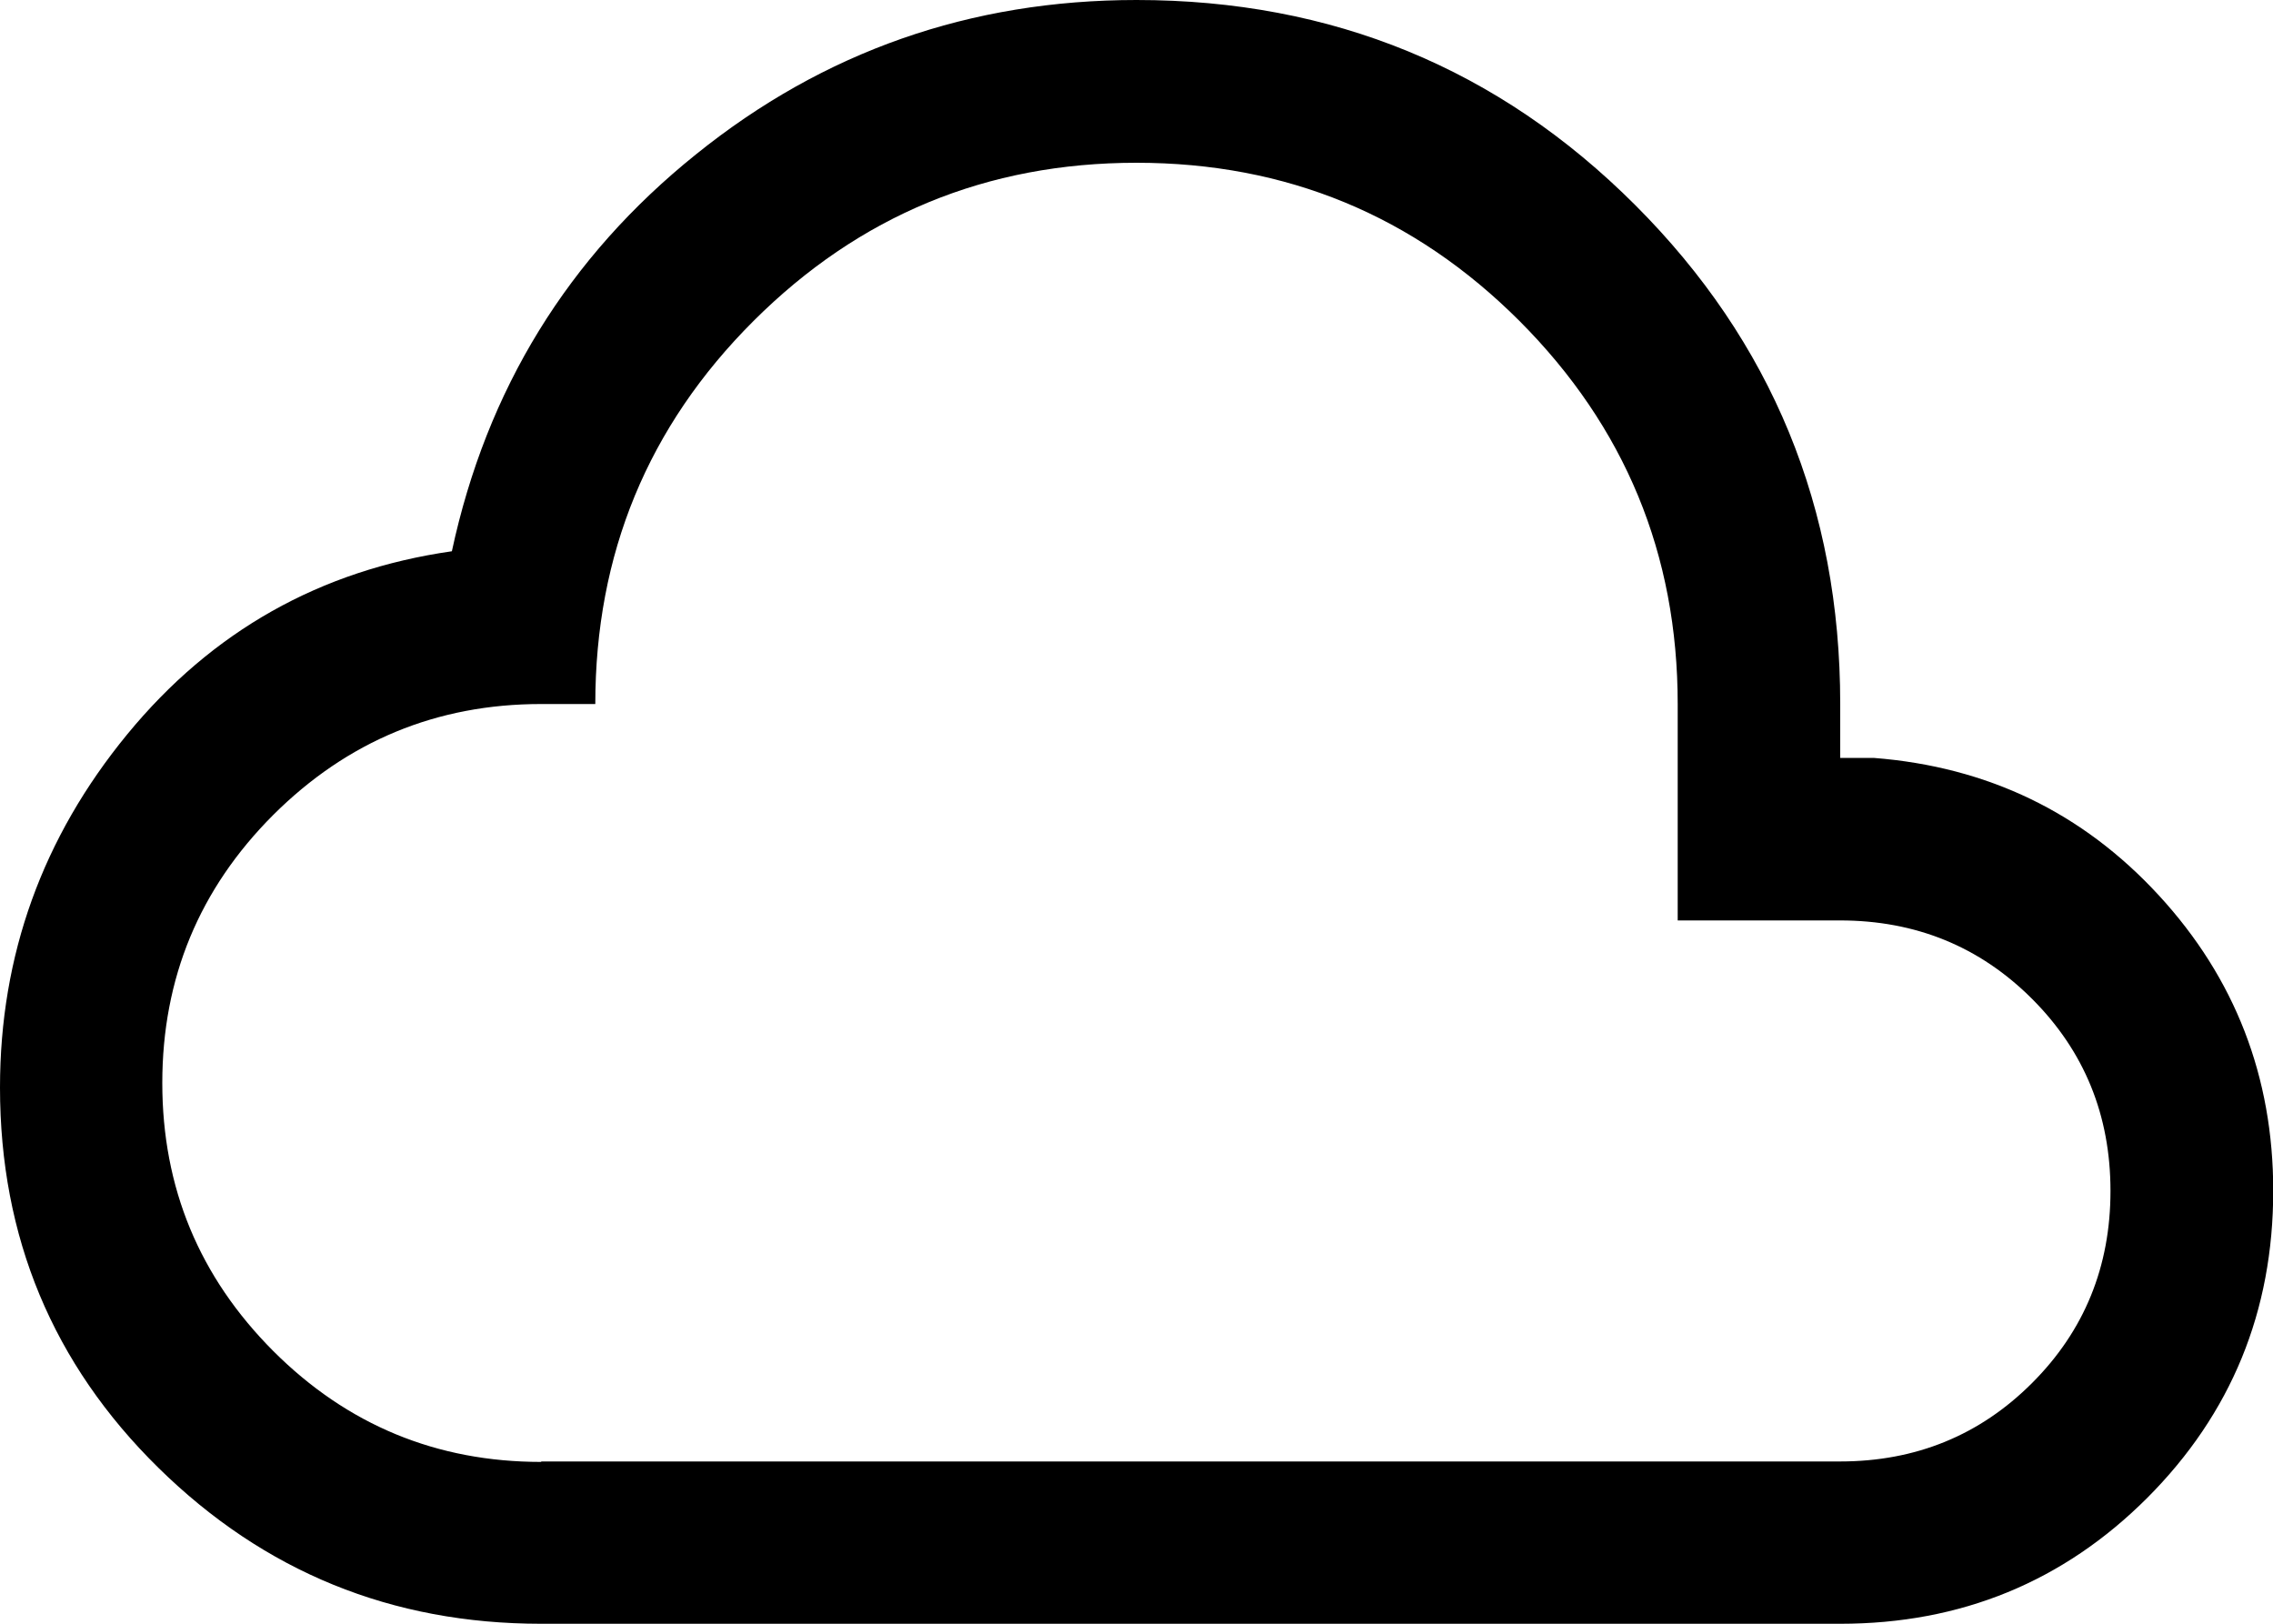 <?xml version="1.0" encoding="UTF-8"?>
<svg xmlns="http://www.w3.org/2000/svg" id="Ebene_2" data-name="Ebene 2" viewBox="0 0 100 71.43">
  <defs>
    <style>
      .cls-1 {
        fill: #000;
        stroke-width: 0px;
      }
    </style>
  </defs>
  <g id="Cloud">
    <path id="clloud" class="cls-1" d="M23.81,71.43c-6.58,0-12.19-2.29-16.84-6.86C2.32,60,0,54.42,0,47.84c0-5.82,1.87-11,5.6-15.54,3.73-4.54,8.49-7.22,14.28-8.05,1.53-7.12,5.11-12.94,10.74-17.46C36.24,2.26,42.7,0,50,0c8.61,0,15.93,3.01,21.94,9.02,6.01,6.01,9.02,13.32,9.02,21.94v2.38h1.47c5.02.39,9.2,2.41,12.55,6.05,3.35,3.64,5.03,7.98,5.03,12.99,0,5.31-1.85,9.81-5.54,13.51-3.69,3.69-8.2,5.54-13.51,5.54H23.81ZM23.81,64.29h57.14c3.33,0,6.15-1.15,8.45-3.45,2.3-2.3,3.45-5.12,3.45-8.45s-1.15-6.15-3.45-8.45c-2.3-2.3-5.12-3.45-8.45-3.45h-7.14v-9.52c0-6.59-2.32-12.2-6.96-16.85-4.64-4.64-10.26-6.96-16.85-6.96s-12.2,2.32-16.85,6.96-6.96,10.26-6.96,16.85h-2.38c-4.6,0-8.53,1.63-11.79,4.88-3.25,3.25-4.88,7.18-4.88,11.79s1.63,8.53,4.88,11.79c3.25,3.25,7.18,4.88,11.79,4.88Z"></path>
  </g>
</svg>
